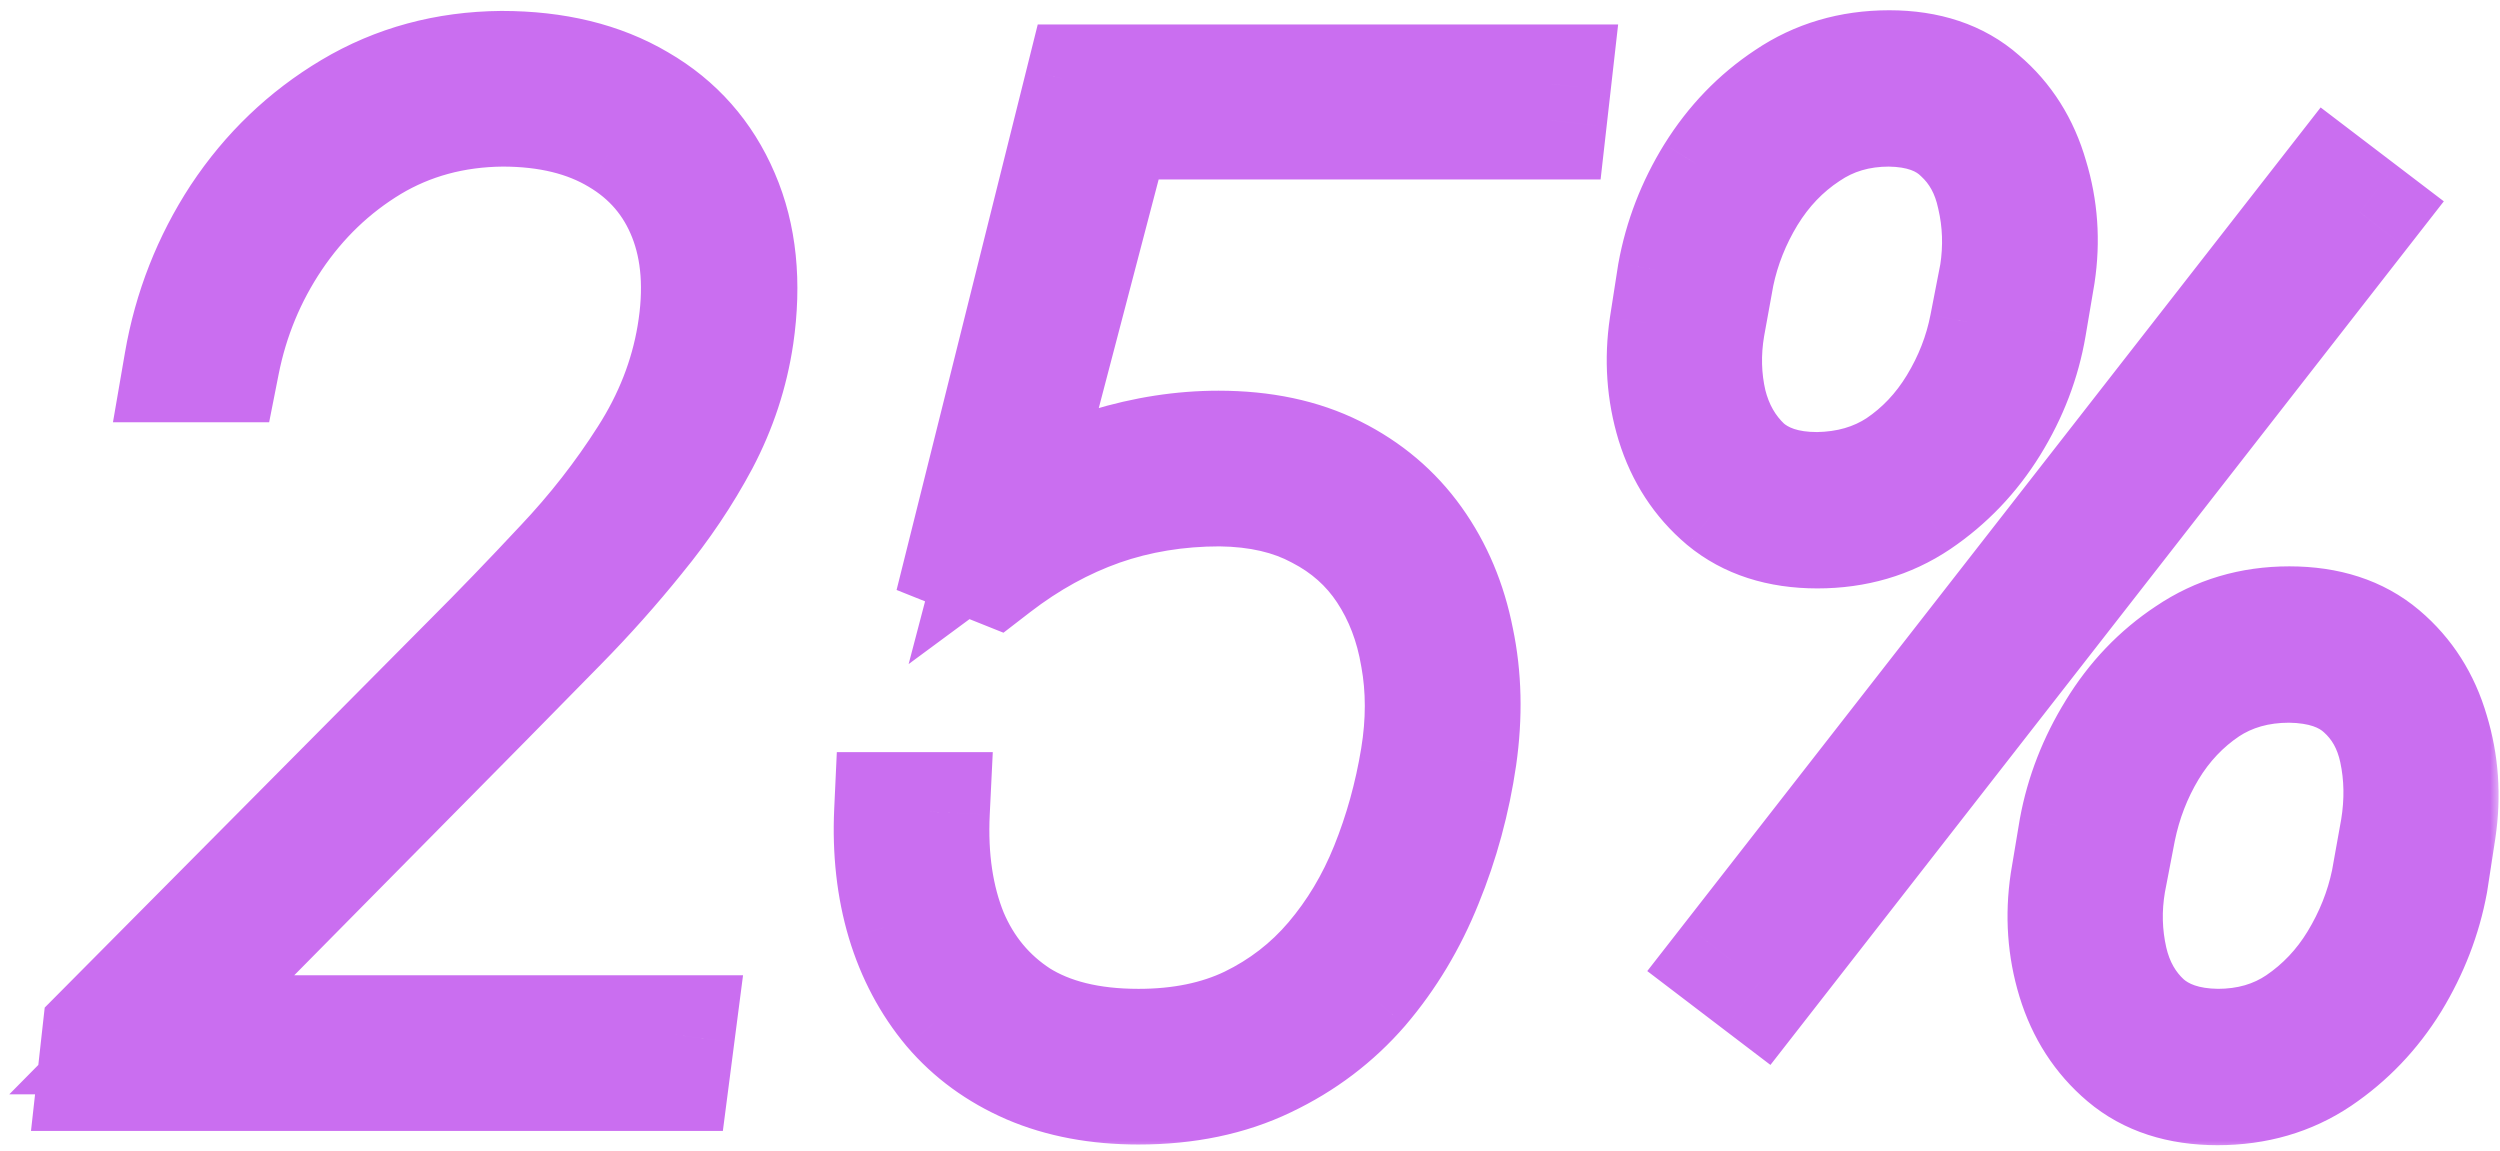 <svg width="126" height="58" viewBox="0 0 126 58" fill="none" xmlns="http://www.w3.org/2000/svg">
<mask id="path-1-outside-1_467_11" maskUnits="userSpaceOnUse" x="0" y="0" width="126" height="58" fill="black">
<rect fill="white" width="126" height="58"/>
<path d="M34.035 52.154L33.796 54H4.914L5.119 52.154L23.781 33.355C25.262 31.874 26.8 30.279 28.395 28.57C30.013 26.861 31.438 25.038 32.668 23.102C33.921 21.142 34.73 19.08 35.095 16.915C35.482 14.614 35.334 12.597 34.65 10.865C33.967 9.133 32.816 7.789 31.198 6.832C29.603 5.875 27.644 5.396 25.319 5.396C22.858 5.419 20.637 6.023 18.654 7.208C16.695 8.393 15.054 9.965 13.732 11.925C12.434 13.862 11.556 15.981 11.101 18.282H9.255C9.711 15.639 10.668 13.201 12.126 10.968C13.607 8.735 15.476 6.946 17.731 5.602C19.987 4.257 22.505 3.574 25.285 3.551C27.974 3.551 30.264 4.109 32.155 5.226C34.047 6.319 35.425 7.88 36.291 9.908C37.157 11.913 37.396 14.249 37.009 16.915C36.735 18.761 36.154 20.527 35.266 22.213C34.377 23.876 33.306 25.471 32.053 26.998C30.822 28.525 29.523 29.983 28.156 31.373C26.789 32.763 25.49 34.085 24.26 35.338L7.648 52.154H34.035ZM50.1 28.468L48.732 27.921L54.645 4.234H78.195L77.99 6.046H56.081L50.852 26.007C52.333 24.913 54.008 24.093 55.876 23.546C57.745 22.976 59.59 22.691 61.413 22.691C63.646 22.691 65.583 23.102 67.224 23.922C68.864 24.742 70.197 25.87 71.223 27.306C72.248 28.741 72.943 30.393 73.308 32.262C73.695 34.107 73.741 36.067 73.444 38.141C73.125 40.328 72.556 42.425 71.735 44.43C70.938 46.412 69.878 48.178 68.557 49.727C67.235 51.254 65.64 52.462 63.772 53.351C61.926 54.239 59.795 54.684 57.38 54.684C55.329 54.684 53.506 54.342 51.911 53.658C50.339 52.975 49.029 52.018 47.98 50.787C46.932 49.534 46.158 48.075 45.656 46.412C45.155 44.726 44.95 42.892 45.041 40.909H46.887C46.773 43.256 47.08 45.33 47.81 47.13C48.562 48.907 49.724 50.309 51.296 51.334C52.891 52.337 54.919 52.838 57.38 52.838C59.522 52.838 61.402 52.45 63.02 51.676C64.66 50.878 66.061 49.796 67.224 48.429C68.386 47.062 69.32 45.501 70.026 43.746C70.733 41.992 71.245 40.146 71.564 38.209C71.861 36.409 71.861 34.7 71.564 33.082C71.291 31.441 70.733 29.983 69.89 28.707C69.046 27.431 67.919 26.428 66.506 25.699C65.116 24.947 63.441 24.56 61.481 24.537C59.34 24.537 57.323 24.867 55.432 25.528C53.563 26.189 51.786 27.169 50.1 28.468ZM84.108 16.436L84.519 13.805C84.838 12.05 85.476 10.398 86.433 8.849C87.412 7.276 88.643 6 90.124 5.021C91.605 4.018 93.303 3.517 95.217 3.517C97.108 3.517 98.635 4.029 99.797 5.055C100.982 6.057 101.802 7.356 102.258 8.951C102.736 10.523 102.85 12.141 102.6 13.805L102.155 16.436C101.859 18.168 101.232 19.809 100.275 21.358C99.318 22.908 98.099 24.184 96.618 25.186C95.16 26.166 93.485 26.656 91.594 26.656C89.703 26.656 88.153 26.155 86.945 25.152C85.76 24.15 84.929 22.874 84.45 21.324C83.972 19.752 83.858 18.123 84.108 16.436ZM86.433 13.805L85.954 16.436C85.726 17.781 85.76 19.091 86.057 20.367C86.376 21.643 86.98 22.703 87.868 23.546C88.78 24.366 90.022 24.776 91.594 24.776C93.166 24.754 94.545 24.355 95.73 23.58C96.914 22.783 97.894 21.746 98.669 20.47C99.444 19.194 99.968 17.849 100.241 16.436L100.754 13.805C100.959 12.46 100.913 11.15 100.617 9.874C100.344 8.575 99.763 7.516 98.874 6.695C98.008 5.852 96.789 5.419 95.217 5.396C93.644 5.396 92.255 5.807 91.047 6.627C89.839 7.424 88.837 8.473 88.039 9.771C87.264 11.047 86.729 12.392 86.433 13.805ZM104.309 44.464L104.753 41.798C105.072 40.066 105.71 38.425 106.667 36.876C107.624 35.304 108.843 34.028 110.324 33.048C111.805 32.045 113.492 31.544 115.383 31.544C117.274 31.544 118.812 32.045 119.997 33.048C121.182 34.05 122.002 35.338 122.458 36.91C122.937 38.482 123.05 40.112 122.8 41.798L122.39 44.464C122.071 46.196 121.433 47.848 120.476 49.42C119.519 50.969 118.299 52.245 116.818 53.248C115.36 54.228 113.674 54.718 111.76 54.718C109.868 54.718 108.33 54.217 107.146 53.214C105.961 52.211 105.129 50.924 104.65 49.352C104.172 47.779 104.058 46.15 104.309 44.464ZM106.667 41.798L106.154 44.464C105.926 45.808 105.961 47.13 106.257 48.429C106.553 49.705 107.146 50.753 108.034 51.573C108.946 52.394 110.188 52.815 111.76 52.838C113.332 52.838 114.711 52.439 115.896 51.642C117.103 50.821 118.094 49.773 118.869 48.497C119.644 47.221 120.179 45.877 120.476 44.464L120.954 41.798C121.182 40.408 121.159 39.075 120.886 37.799C120.612 36.523 120.031 35.486 119.143 34.688C118.254 33.868 117.001 33.447 115.383 33.424C113.788 33.424 112.386 33.823 111.179 34.62C109.994 35.418 109.014 36.454 108.239 37.73C107.487 38.984 106.963 40.34 106.667 41.798ZM118.938 10.694L88.689 49.488L87.253 48.395L117.502 9.601L118.938 10.694Z"/>
</mask>
<path d="M34.035 52.154L37.01 52.54L37.449 49.154H34.035V52.154ZM33.796 54V57H36.432L36.771 54.386L33.796 54ZM4.914 54L1.932 53.669L1.562 57H4.914V54ZM5.119 52.154L2.99 50.041L2.253 50.783L2.137 51.823L5.119 52.154ZM23.781 33.355L21.66 31.234L21.652 31.242L23.781 33.355ZM28.395 28.57L26.217 26.508L26.21 26.516L26.202 26.523L28.395 28.57ZM32.668 23.102L30.141 21.485L30.136 21.493L32.668 23.102ZM35.095 16.915L38.053 17.413L38.053 17.413L35.095 16.915ZM31.198 6.832L29.655 9.405L29.663 9.409L29.671 9.414L31.198 6.832ZM25.319 5.396V2.396H25.305L25.292 2.397L25.319 5.396ZM18.654 7.208L17.115 4.633L17.109 4.637L17.102 4.641L18.654 7.208ZM13.732 11.925L11.245 10.247L11.241 10.254L13.732 11.925ZM11.101 18.282V21.282H13.565L14.043 18.865L11.101 18.282ZM9.255 18.282L6.298 17.773L5.693 21.282H9.255V18.282ZM12.126 10.968L9.626 9.31L9.62 9.318L9.614 9.327L12.126 10.968ZM25.285 3.551V0.551H25.273L25.261 0.551L25.285 3.551ZM32.155 5.226L30.63 7.809L30.642 7.816L30.653 7.823L32.155 5.226ZM36.291 9.908L33.532 11.086L33.537 11.098L36.291 9.908ZM37.009 16.915L39.976 17.355L39.978 17.346L37.009 16.915ZM35.266 22.213L37.912 23.627L37.916 23.619L37.92 23.612L35.266 22.213ZM32.053 26.998L29.734 25.095L29.725 25.105L29.717 25.116L32.053 26.998ZM24.26 35.338L26.394 37.446L26.401 37.44L24.26 35.338ZM7.648 52.154L5.514 50.046L0.468 55.154H7.648V52.154ZM31.06 51.769L30.821 53.614L36.771 54.386L37.01 52.54L31.06 51.769ZM33.796 51H4.914V57H33.796V51ZM7.896 54.331L8.101 52.486L2.137 51.823L1.932 53.669L7.896 54.331ZM7.248 54.268L25.91 35.469L21.652 31.242L2.99 50.041L7.248 54.268ZM25.903 35.477C27.411 33.969 28.973 32.349 30.589 30.617L26.202 26.523C24.628 28.21 23.114 29.78 21.66 31.234L25.903 35.477ZM30.574 30.633C32.321 28.788 33.864 26.813 35.2 24.71L30.136 21.493C29.011 23.263 27.706 24.935 26.217 26.508L30.574 30.633ZM35.195 24.718C36.653 22.439 37.617 19.999 38.053 17.413L32.136 16.417C31.843 18.16 31.19 19.845 30.141 21.485L35.195 24.718ZM38.053 17.413C38.508 14.708 38.37 12.117 37.441 9.764L31.86 11.967C32.298 13.077 32.456 14.519 32.136 16.417L38.053 17.413ZM37.441 9.764C36.51 7.405 34.911 5.543 32.726 4.25L29.671 9.414C30.721 10.035 31.424 10.862 31.86 11.967L37.441 9.764ZM32.742 4.26C30.577 2.961 28.053 2.396 25.319 2.396V8.396C27.234 8.396 28.629 8.789 29.655 9.405L32.742 4.26ZM25.292 2.397C22.334 2.424 19.585 3.157 17.115 4.633L20.193 9.783C21.689 8.889 23.383 8.415 25.347 8.396L25.292 2.397ZM17.102 4.641C14.758 6.058 12.802 7.939 11.245 10.247L16.22 13.602C17.306 11.992 18.632 10.727 20.207 9.775L17.102 4.641ZM11.241 10.254C9.72 12.522 8.69 15.011 8.158 17.7L14.043 18.865C14.423 16.95 15.147 15.201 16.224 13.596L11.241 10.254ZM11.101 15.282H9.255V21.282H11.101V15.282ZM12.211 18.792C12.598 16.55 13.405 14.497 14.638 12.608L9.614 9.327C7.931 11.905 6.823 14.728 6.298 17.773L12.211 18.792ZM14.626 12.626C15.864 10.76 17.406 9.288 19.267 8.179L16.196 3.025C13.546 4.604 11.35 6.71 9.626 9.31L14.626 12.626ZM19.267 8.179C21.039 7.123 23.03 6.569 25.31 6.551L25.261 0.551C21.981 0.578 18.936 1.391 16.196 3.025L19.267 8.179ZM25.285 6.551C27.557 6.551 29.294 7.02 30.63 7.809L33.68 2.642C31.234 1.198 28.39 0.551 25.285 0.551V6.551ZM30.653 7.823C31.978 8.588 32.918 9.649 33.532 11.086L39.05 8.73C37.932 6.112 36.115 4.05 33.657 2.629L30.653 7.823ZM33.537 11.098C34.136 12.486 34.366 14.239 34.04 16.484L39.978 17.346C40.426 14.259 40.178 11.341 39.045 8.719L33.537 11.098ZM34.041 16.475C33.819 17.979 33.346 19.421 32.612 20.814L37.92 23.612C38.963 21.632 39.652 19.543 39.976 17.355L34.041 16.475ZM32.62 20.799C31.828 22.281 30.868 23.713 29.734 25.095L34.371 28.901C35.744 27.23 36.926 25.472 37.912 23.627L32.62 20.799ZM29.717 25.116C28.548 26.566 27.315 27.95 26.017 29.269L30.295 33.477C31.732 32.016 33.096 30.484 34.389 28.881L29.717 25.116ZM26.017 29.269C24.65 30.66 23.35 31.982 22.119 33.236L26.401 37.44C27.63 36.187 28.928 34.866 30.295 33.477L26.017 29.269ZM22.125 33.23L5.514 50.046L9.783 54.263L26.394 37.446L22.125 33.23ZM7.648 55.154H34.035V49.154H7.648V55.154ZM50.1 28.468L48.985 31.253L50.575 31.889L51.93 30.844L50.1 28.468ZM48.732 27.921L45.822 27.194L45.188 29.734L47.618 30.706L48.732 27.921ZM54.645 4.234V1.234H52.302L51.735 3.508L54.645 4.234ZM78.195 4.234L81.176 4.572L81.554 1.234H78.195V4.234ZM77.99 6.046V9.046H80.67L80.971 6.383L77.99 6.046ZM56.081 6.046V3.046H53.766L53.179 5.286L56.081 6.046ZM50.852 26.007L47.95 25.247L45.795 33.47L52.634 28.42L50.852 26.007ZM55.876 23.546L56.719 26.425L56.735 26.42L56.751 26.416L55.876 23.546ZM73.308 32.262L70.363 32.836L70.367 32.857L70.372 32.878L73.308 32.262ZM73.444 38.141L76.413 38.574L76.414 38.565L73.444 38.141ZM71.735 44.43L68.959 43.294L68.955 43.302L68.952 43.31L71.735 44.43ZM68.557 49.727L70.825 51.691L70.832 51.683L70.839 51.674L68.557 49.727ZM63.772 53.351L62.483 50.641L62.477 50.645L62.47 50.648L63.772 53.351ZM51.911 53.658L50.715 56.409L50.722 56.413L50.729 56.416L51.911 53.658ZM47.98 50.787L45.679 52.712L45.688 52.722L45.697 52.733L47.98 50.787ZM45.656 46.412L42.781 47.267L42.784 47.278L45.656 46.412ZM45.041 40.909V37.909H42.176L42.044 40.771L45.041 40.909ZM46.887 40.909L49.883 41.055L50.036 37.909H46.887V40.909ZM47.81 47.13L45.029 48.256L45.038 48.278L45.047 48.299L47.81 47.13ZM51.296 51.334L49.657 53.847L49.678 53.861L49.699 53.874L51.296 51.334ZM63.02 51.676L64.315 54.382L64.323 54.378L64.331 54.374L63.02 51.676ZM70.026 43.746L67.243 42.626L70.026 43.746ZM71.564 38.209L74.525 38.697L74.525 38.696L71.564 38.209ZM71.564 33.082L68.605 33.575L68.609 33.599L68.614 33.622L71.564 33.082ZM66.506 25.699L65.078 28.338L65.104 28.352L65.13 28.365L66.506 25.699ZM61.481 24.537L61.516 21.537L61.499 21.537H61.481V24.537ZM55.432 25.528L54.442 22.696L54.431 22.7L55.432 25.528ZM51.214 25.682L49.847 25.136L47.618 30.706L48.985 31.253L51.214 25.682ZM51.643 28.648L57.556 4.961L51.735 3.508L45.822 27.194L51.643 28.648ZM54.645 7.234H78.195V1.234H54.645V7.234ZM75.214 3.897L75.009 5.708L80.971 6.383L81.176 4.572L75.214 3.897ZM77.99 3.046H56.081V9.046H77.99V3.046ZM53.179 5.286L47.95 25.247L53.754 26.767L58.983 6.806L53.179 5.286ZM52.634 28.42C53.816 27.547 55.169 26.879 56.719 26.425L55.033 20.667C52.846 21.307 50.85 22.279 49.069 23.593L52.634 28.42ZM56.751 26.416C58.356 25.926 59.907 25.691 61.413 25.691V19.691C59.273 19.691 57.133 20.026 55.001 20.676L56.751 26.416ZM61.413 25.691C63.28 25.691 64.739 26.034 65.882 26.605L68.565 21.239C66.427 20.17 64.012 19.691 61.413 19.691V25.691ZM65.882 26.605C67.103 27.216 68.052 28.028 68.781 29.049L73.664 25.562C72.343 23.712 70.626 22.269 68.565 21.239L65.882 26.605ZM68.781 29.049C69.538 30.109 70.074 31.355 70.363 32.836L76.252 31.687C75.812 29.431 74.958 27.374 73.664 25.562L68.781 29.049ZM70.372 32.878C70.68 34.346 70.727 35.951 70.475 37.716L76.414 38.565C76.754 36.183 76.71 33.869 76.244 31.645L70.372 32.878ZM70.476 37.708C70.191 39.659 69.685 41.519 68.959 43.294L74.512 45.566C75.427 43.33 76.059 40.997 76.413 38.574L70.476 37.708ZM68.952 43.31C68.27 45.006 67.375 46.49 66.274 47.781L70.839 51.674C72.382 49.866 73.606 47.818 74.519 45.549L68.952 43.31ZM66.288 47.764C65.245 48.969 63.986 49.926 62.483 50.641L65.06 56.06C67.294 54.998 69.225 53.539 70.825 51.691L66.288 47.764ZM62.47 50.648C61.097 51.309 59.425 51.684 57.38 51.684V57.684C60.166 57.684 62.755 57.17 65.073 56.054L62.47 50.648ZM57.38 51.684C55.663 51.684 54.253 51.398 53.093 50.901L50.729 56.416C52.759 57.286 54.995 57.684 57.38 57.684V51.684ZM53.107 50.907C51.928 50.394 50.998 49.703 50.264 48.842L45.697 52.733C47.059 54.332 48.75 55.555 50.715 56.409L53.107 50.907ZM50.282 48.862C49.51 47.939 48.92 46.847 48.529 45.547L42.784 47.278C43.395 49.304 44.355 51.128 45.679 52.712L50.282 48.862ZM48.532 45.557C48.138 44.231 47.96 42.736 48.038 41.047L42.044 40.771C41.94 43.047 42.172 45.221 42.781 47.267L48.532 45.557ZM45.041 43.909H46.887V37.909H45.041V43.909ZM43.89 40.764C43.76 43.456 44.106 45.977 45.029 48.256L50.59 46.004C50.055 44.682 49.786 43.057 49.883 41.055L43.89 40.764ZM45.047 48.299C46.024 50.61 47.57 52.486 49.657 53.847L52.935 48.821C51.877 48.132 51.099 47.205 50.572 45.961L45.047 48.299ZM49.699 53.874C51.898 55.256 54.524 55.838 57.38 55.838V49.838C55.314 49.838 53.883 49.417 52.892 48.794L49.699 53.874ZM57.38 55.838C59.884 55.838 62.222 55.384 64.315 54.382L61.724 48.97C60.581 49.517 59.159 49.838 57.38 49.838V55.838ZM64.331 54.374C66.339 53.398 68.074 52.061 69.51 50.372L64.938 46.486C64.049 47.531 62.981 48.359 61.708 48.978L64.331 54.374ZM69.51 50.372C70.891 48.746 71.989 46.904 72.809 44.867L67.243 42.626C66.651 44.097 65.88 45.377 64.938 46.486L69.51 50.372ZM72.809 44.867C73.601 42.901 74.171 40.842 74.525 38.697L68.604 37.721C68.32 39.45 67.865 41.083 67.243 42.626L72.809 44.867ZM74.525 38.696C74.871 36.593 74.88 34.534 74.515 32.542L68.614 33.622C68.841 34.866 68.85 36.225 68.604 37.722L74.525 38.696ZM74.524 32.589C74.187 30.57 73.487 28.71 72.393 27.053L67.387 30.361C67.978 31.256 68.395 32.312 68.605 33.575L74.524 32.589ZM72.393 27.053C71.255 25.332 69.732 23.988 67.882 23.033L65.13 28.365C66.105 28.869 66.838 29.53 67.387 30.361L72.393 27.053ZM67.933 23.061C66.025 22.028 63.848 21.564 61.516 21.537L61.447 27.537C63.035 27.555 64.207 27.867 65.078 28.338L67.933 23.061ZM61.481 21.537C59.026 21.537 56.673 21.917 54.442 22.696L56.421 28.36C57.973 27.818 59.653 27.537 61.481 27.537V21.537ZM54.431 22.7C52.243 23.474 50.188 24.613 48.269 26.091L51.93 30.844C53.384 29.725 54.884 28.904 56.432 28.357L54.431 22.7ZM84.108 16.436L81.144 15.975L81.143 15.985L81.141 15.995L84.108 16.436ZM84.519 13.805L81.567 13.268L81.56 13.305L81.554 13.343L84.519 13.805ZM86.433 8.849L83.886 7.262L83.88 7.272L86.433 8.849ZM90.124 5.021L91.779 7.523L91.793 7.514L91.806 7.505L90.124 5.021ZM99.797 5.055L97.812 7.304L97.835 7.325L97.859 7.345L99.797 5.055ZM102.258 8.951L99.373 9.775L99.38 9.8L99.388 9.825L102.258 8.951ZM102.6 13.805L105.558 14.304L105.562 14.278L105.566 14.252L102.6 13.805ZM102.155 16.436L105.112 16.942L105.113 16.936L102.155 16.436ZM100.275 21.358L102.828 22.935L100.275 21.358ZM96.618 25.186L98.291 27.677L98.3 27.671L96.618 25.186ZM86.945 25.152L85.007 27.442L85.018 27.452L85.029 27.461L86.945 25.152ZM84.45 21.324L81.58 22.198L81.584 22.209L84.45 21.324ZM86.433 13.805L83.496 13.189L83.488 13.228L83.481 13.268L86.433 13.805ZM85.954 16.436L83.002 15.9L82.999 15.918L82.996 15.935L85.954 16.436ZM86.057 20.367L83.134 21.046L83.14 21.07L83.146 21.095L86.057 20.367ZM87.868 23.546L85.803 25.722L85.832 25.749L85.861 25.776L87.868 23.546ZM91.594 24.776V27.776H91.615L91.637 27.776L91.594 24.776ZM95.73 23.58L97.371 26.091L97.388 26.08L97.405 26.069L95.73 23.58ZM100.241 16.436L97.297 15.863L97.296 15.867L100.241 16.436ZM100.754 13.805L103.699 14.378L103.71 14.318L103.72 14.257L100.754 13.805ZM100.617 9.874L97.681 10.492L97.688 10.522L97.695 10.552L100.617 9.874ZM98.874 6.695L96.781 8.845L96.81 8.873L96.839 8.9L98.874 6.695ZM95.217 5.396L95.26 2.397L95.239 2.396H95.217V5.396ZM91.047 6.627L92.7 9.13L92.716 9.12L92.733 9.109L91.047 6.627ZM88.039 9.771L85.483 8.202L85.479 8.208L85.475 8.215L88.039 9.771ZM104.309 44.464L101.349 43.971L101.345 43.997L101.341 44.023L104.309 44.464ZM104.753 41.798L101.803 41.254L101.798 41.279L101.794 41.305L104.753 41.798ZM106.667 36.876L109.219 38.453L109.225 38.444L109.23 38.436L106.667 36.876ZM110.324 33.048L111.979 35.55L111.993 35.541L112.006 35.532L110.324 33.048ZM122.458 36.91L119.577 37.745L119.582 37.764L119.588 37.784L122.458 36.91ZM122.8 41.798L125.765 42.254L125.766 42.246L125.767 42.239L122.8 41.798ZM122.39 44.464L125.34 45.007L125.348 44.964L125.355 44.92L122.39 44.464ZM120.476 49.42L123.028 50.996L123.033 50.988L123.038 50.98L120.476 49.42ZM116.818 53.248L118.491 55.738L118.5 55.732L116.818 53.248ZM106.667 41.798L103.727 41.201L103.724 41.216L103.721 41.231L106.667 41.798ZM106.154 44.464L103.208 43.897L103.202 43.93L103.196 43.962L106.154 44.464ZM106.257 48.429L103.332 49.096L103.335 49.107L106.257 48.429ZM108.034 51.573L105.999 53.778L106.013 53.791L106.027 53.803L108.034 51.573ZM111.76 52.838L111.716 55.838L111.738 55.838H111.76V52.838ZM115.896 51.642L117.571 54.13L117.581 54.123L115.896 51.642ZM120.476 44.464L123.412 45.08L123.421 45.037L123.428 44.994L120.476 44.464ZM120.954 41.798L123.907 42.328L123.911 42.306L123.915 42.283L120.954 41.798ZM119.143 34.688L117.108 36.893L117.123 36.907L117.139 36.921L119.143 34.688ZM115.383 33.424L115.425 30.424L115.404 30.424H115.383V33.424ZM111.179 34.62L109.526 32.117L109.515 32.124L109.504 32.131L111.179 34.62ZM108.239 37.73L105.675 36.173L105.671 36.18L105.667 36.187L108.239 37.73ZM118.938 10.694L121.303 12.539L123.169 10.147L120.756 8.308L118.938 10.694ZM88.689 49.488L86.87 51.875L89.23 53.672L91.054 51.333L88.689 49.488ZM87.253 48.395L84.887 46.55L83.022 48.942L85.435 50.781L87.253 48.395ZM117.502 9.601L119.32 7.214L116.96 5.416L115.136 7.756L117.502 9.601ZM87.073 16.898L87.483 14.267L81.554 13.343L81.144 15.975L87.073 16.898ZM87.47 14.341C87.721 12.963 88.221 11.663 88.985 10.425L83.88 7.272C82.731 9.133 81.954 11.137 81.567 13.268L87.47 14.341ZM88.979 10.435C89.741 9.212 90.673 8.254 91.779 7.523L88.469 2.518C86.613 3.746 85.084 5.34 83.887 7.262L88.979 10.435ZM91.806 7.505C92.755 6.862 93.858 6.517 95.217 6.517V0.517C92.748 0.517 90.455 1.174 88.442 2.536L91.806 7.505ZM95.217 6.517C96.545 6.517 97.312 6.863 97.812 7.304L101.782 2.805C99.957 1.195 97.671 0.517 95.217 0.517V6.517ZM97.859 7.345C98.558 7.937 99.069 8.711 99.373 9.775L105.142 8.127C104.535 6.002 103.405 4.178 101.735 2.765L97.859 7.345ZM99.388 9.825C99.733 10.959 99.819 12.125 99.633 13.358L105.566 14.252C105.882 12.157 105.74 10.088 105.128 8.078L99.388 9.825ZM99.641 13.305L99.197 15.937L105.113 16.936L105.558 14.304L99.641 13.305ZM99.198 15.931C98.969 17.269 98.485 18.548 97.723 19.782L102.828 22.935C103.98 21.07 104.749 19.068 105.112 16.942L99.198 15.931ZM97.723 19.782C96.985 20.977 96.06 21.942 94.936 22.702L98.3 27.671C100.139 26.426 101.652 24.838 102.828 22.935L97.723 19.782ZM94.945 22.696C94.02 23.318 92.937 23.656 91.594 23.656V29.656C94.033 29.656 96.3 29.015 98.291 27.677L94.945 22.696ZM91.594 23.656C90.253 23.656 89.426 23.313 88.862 22.844L85.029 27.461C86.88 28.997 89.152 29.656 91.594 29.656V23.656ZM88.883 22.862C88.156 22.247 87.634 21.467 87.317 20.439L81.584 22.209C82.223 24.28 83.365 26.053 85.007 27.442L88.883 22.862ZM87.32 20.451C86.976 19.32 86.888 18.141 87.076 16.878L81.141 15.995C80.828 18.105 80.967 20.184 81.58 22.198L87.32 20.451ZM83.481 13.268L83.002 15.9L88.906 16.973L89.384 14.341L83.481 13.268ZM82.996 15.935C82.705 17.655 82.745 19.367 83.134 21.046L88.979 19.689C88.776 18.816 88.748 17.907 88.912 16.938L82.996 15.935ZM83.146 21.095C83.593 22.882 84.47 24.457 85.803 25.722L89.933 21.369C89.489 20.948 89.158 20.405 88.967 19.64L83.146 21.095ZM85.861 25.776C87.465 27.219 89.496 27.776 91.594 27.776V21.776C90.547 21.776 90.094 21.513 89.875 21.316L85.861 25.776ZM91.637 27.776C93.713 27.746 95.659 27.21 97.371 26.091L94.088 21.069C93.43 21.499 92.619 21.761 91.55 21.777L91.637 27.776ZM97.405 26.069C98.966 25.018 100.244 23.657 101.233 22.027L96.105 18.913C95.545 19.835 94.863 20.547 94.054 21.091L97.405 26.069ZM101.233 22.027C102.185 20.458 102.843 18.781 103.187 17.007L97.296 15.867C97.093 16.917 96.702 17.929 96.105 18.913L101.233 22.027ZM103.186 17.01L103.699 14.378L97.809 13.231L97.297 15.863L103.186 17.01ZM103.72 14.257C103.98 12.551 103.925 10.857 103.539 9.196L97.695 10.552C97.902 11.444 97.938 12.37 97.788 13.352L103.72 14.257ZM103.553 9.256C103.164 7.41 102.3 5.775 100.909 4.491L96.839 8.9C97.225 9.256 97.523 9.74 97.681 10.492L103.553 9.256ZM100.967 4.546C99.402 3.022 97.361 2.427 95.26 2.397L95.173 8.396C96.217 8.411 96.615 8.683 96.781 8.845L100.967 4.546ZM95.217 2.396C93.092 2.396 91.105 2.961 89.361 4.145L92.733 9.109C93.404 8.652 94.197 8.396 95.217 8.396V2.396ZM89.394 4.124C87.801 5.175 86.497 6.55 85.483 8.202L90.596 11.341C91.176 10.396 91.877 9.674 92.7 9.13L89.394 4.124ZM85.475 8.215C84.53 9.771 83.865 11.432 83.496 13.189L89.369 14.42C89.593 13.351 89.999 12.324 90.603 11.328L85.475 8.215ZM107.268 44.957L107.712 42.291L101.794 41.305L101.349 43.971L107.268 44.957ZM107.703 42.341C107.953 40.988 108.451 39.696 109.219 38.453L104.115 35.3C102.969 37.155 102.191 39.144 101.803 41.254L107.703 42.341ZM109.23 38.436C109.966 37.226 110.88 36.277 111.979 35.55L108.669 30.546C106.806 31.778 105.282 33.381 104.104 35.316L109.23 38.436ZM112.006 35.532C112.961 34.885 114.055 34.544 115.383 34.544V28.544C112.928 28.544 110.649 29.205 108.643 30.564L112.006 35.532ZM115.383 34.544C116.726 34.544 117.527 34.888 118.059 35.338L121.935 30.758C120.097 29.202 117.823 28.544 115.383 28.544V34.544ZM118.059 35.338C118.768 35.938 119.276 36.708 119.577 37.745L125.339 36.075C124.729 33.968 123.596 32.163 121.935 30.758L118.059 35.338ZM119.588 37.784C119.932 38.914 120.02 40.094 119.832 41.357L125.767 42.239C126.081 40.13 125.941 38.05 125.328 36.037L119.588 37.784ZM119.835 41.342L119.425 44.008L125.355 44.92L125.765 42.254L119.835 41.342ZM119.439 43.92C119.189 45.276 118.689 46.586 117.913 47.86L123.038 50.98C124.177 49.109 124.952 47.115 125.34 45.007L119.439 43.92ZM117.923 47.843C117.185 49.039 116.26 50.003 115.137 50.764L118.5 55.732C120.339 54.488 121.852 52.9 123.028 50.996L117.923 47.843ZM115.145 50.758C114.226 51.376 113.134 51.718 111.76 51.718V57.718C114.214 57.718 116.494 57.08 118.491 55.738L115.145 50.758ZM111.76 51.718C110.417 51.718 109.615 51.374 109.083 50.924L105.208 55.504C107.046 57.059 109.32 57.718 111.76 57.718V51.718ZM109.083 50.924C108.365 50.316 107.841 49.532 107.52 48.478L101.78 50.225C102.417 52.315 103.556 54.106 105.208 55.504L109.083 50.924ZM107.52 48.478C107.176 47.347 107.088 46.168 107.276 44.905L101.341 44.023C101.028 46.132 101.167 48.211 101.78 50.225L107.52 48.478ZM103.721 41.231L103.208 43.897L109.1 45.03L109.613 42.364L103.721 41.231ZM103.196 43.962C102.904 45.685 102.946 47.404 103.332 49.096L109.182 47.762C108.975 46.855 108.948 45.931 109.112 44.965L103.196 43.962ZM103.335 49.107C103.755 50.918 104.631 52.515 105.999 53.778L110.069 49.369C109.66 48.991 109.351 48.491 109.179 47.75L103.335 49.107ZM106.027 53.803C107.617 55.234 109.628 55.807 111.716 55.838L111.803 49.838C110.747 49.823 110.275 49.553 110.041 49.343L106.027 53.803ZM111.76 55.838C113.866 55.838 115.841 55.294 117.571 54.13L114.22 49.153C113.58 49.584 112.798 49.838 111.76 49.838V55.838ZM117.581 54.123C119.153 53.056 120.441 51.689 121.434 50.054L116.305 46.94C115.748 47.857 115.054 48.587 114.21 49.16L117.581 54.123ZM121.434 50.054C122.378 48.498 123.043 46.836 123.412 45.08L117.539 43.848C117.315 44.917 116.909 45.944 116.305 46.94L121.434 50.054ZM123.428 44.994L123.907 42.328L118.001 41.268L117.523 43.934L123.428 44.994ZM123.915 42.283C124.198 40.553 124.177 38.841 123.819 37.17L117.952 38.427C118.141 39.309 118.166 40.263 117.994 41.312L123.915 42.283ZM123.819 37.17C123.426 35.335 122.551 33.716 121.146 32.456L117.139 36.921C117.512 37.256 117.799 37.71 117.952 38.427L123.819 37.17ZM121.177 32.484C119.584 31.013 117.529 30.454 115.425 30.424L115.341 36.423C116.473 36.44 116.924 36.723 117.108 36.893L121.177 32.484ZM115.383 30.424C113.262 30.424 111.273 30.962 109.526 32.117L112.832 37.123C113.499 36.683 114.313 36.424 115.383 36.424V30.424ZM109.504 32.131C107.942 33.182 106.665 34.543 105.675 36.173L110.804 39.287C111.363 38.365 112.046 37.653 112.854 37.109L109.504 32.131ZM105.667 36.187C104.736 37.738 104.09 39.414 103.727 41.201L109.607 42.395C109.837 41.264 110.238 40.23 110.812 39.274L105.667 36.187ZM116.572 8.85L86.323 47.644L91.054 51.333L121.303 12.539L116.572 8.85ZM90.507 47.102L89.071 46.008L85.435 50.781L86.87 51.875L90.507 47.102ZM89.619 50.239L119.868 11.445L115.136 7.756L84.887 46.55L89.619 50.239ZM115.684 11.987L117.119 13.081L120.756 8.308L119.32 7.214L115.684 11.987Z" fill="#CA6EF0" mask="url(#path-1-outside-1_467_11)"/>
</svg>
